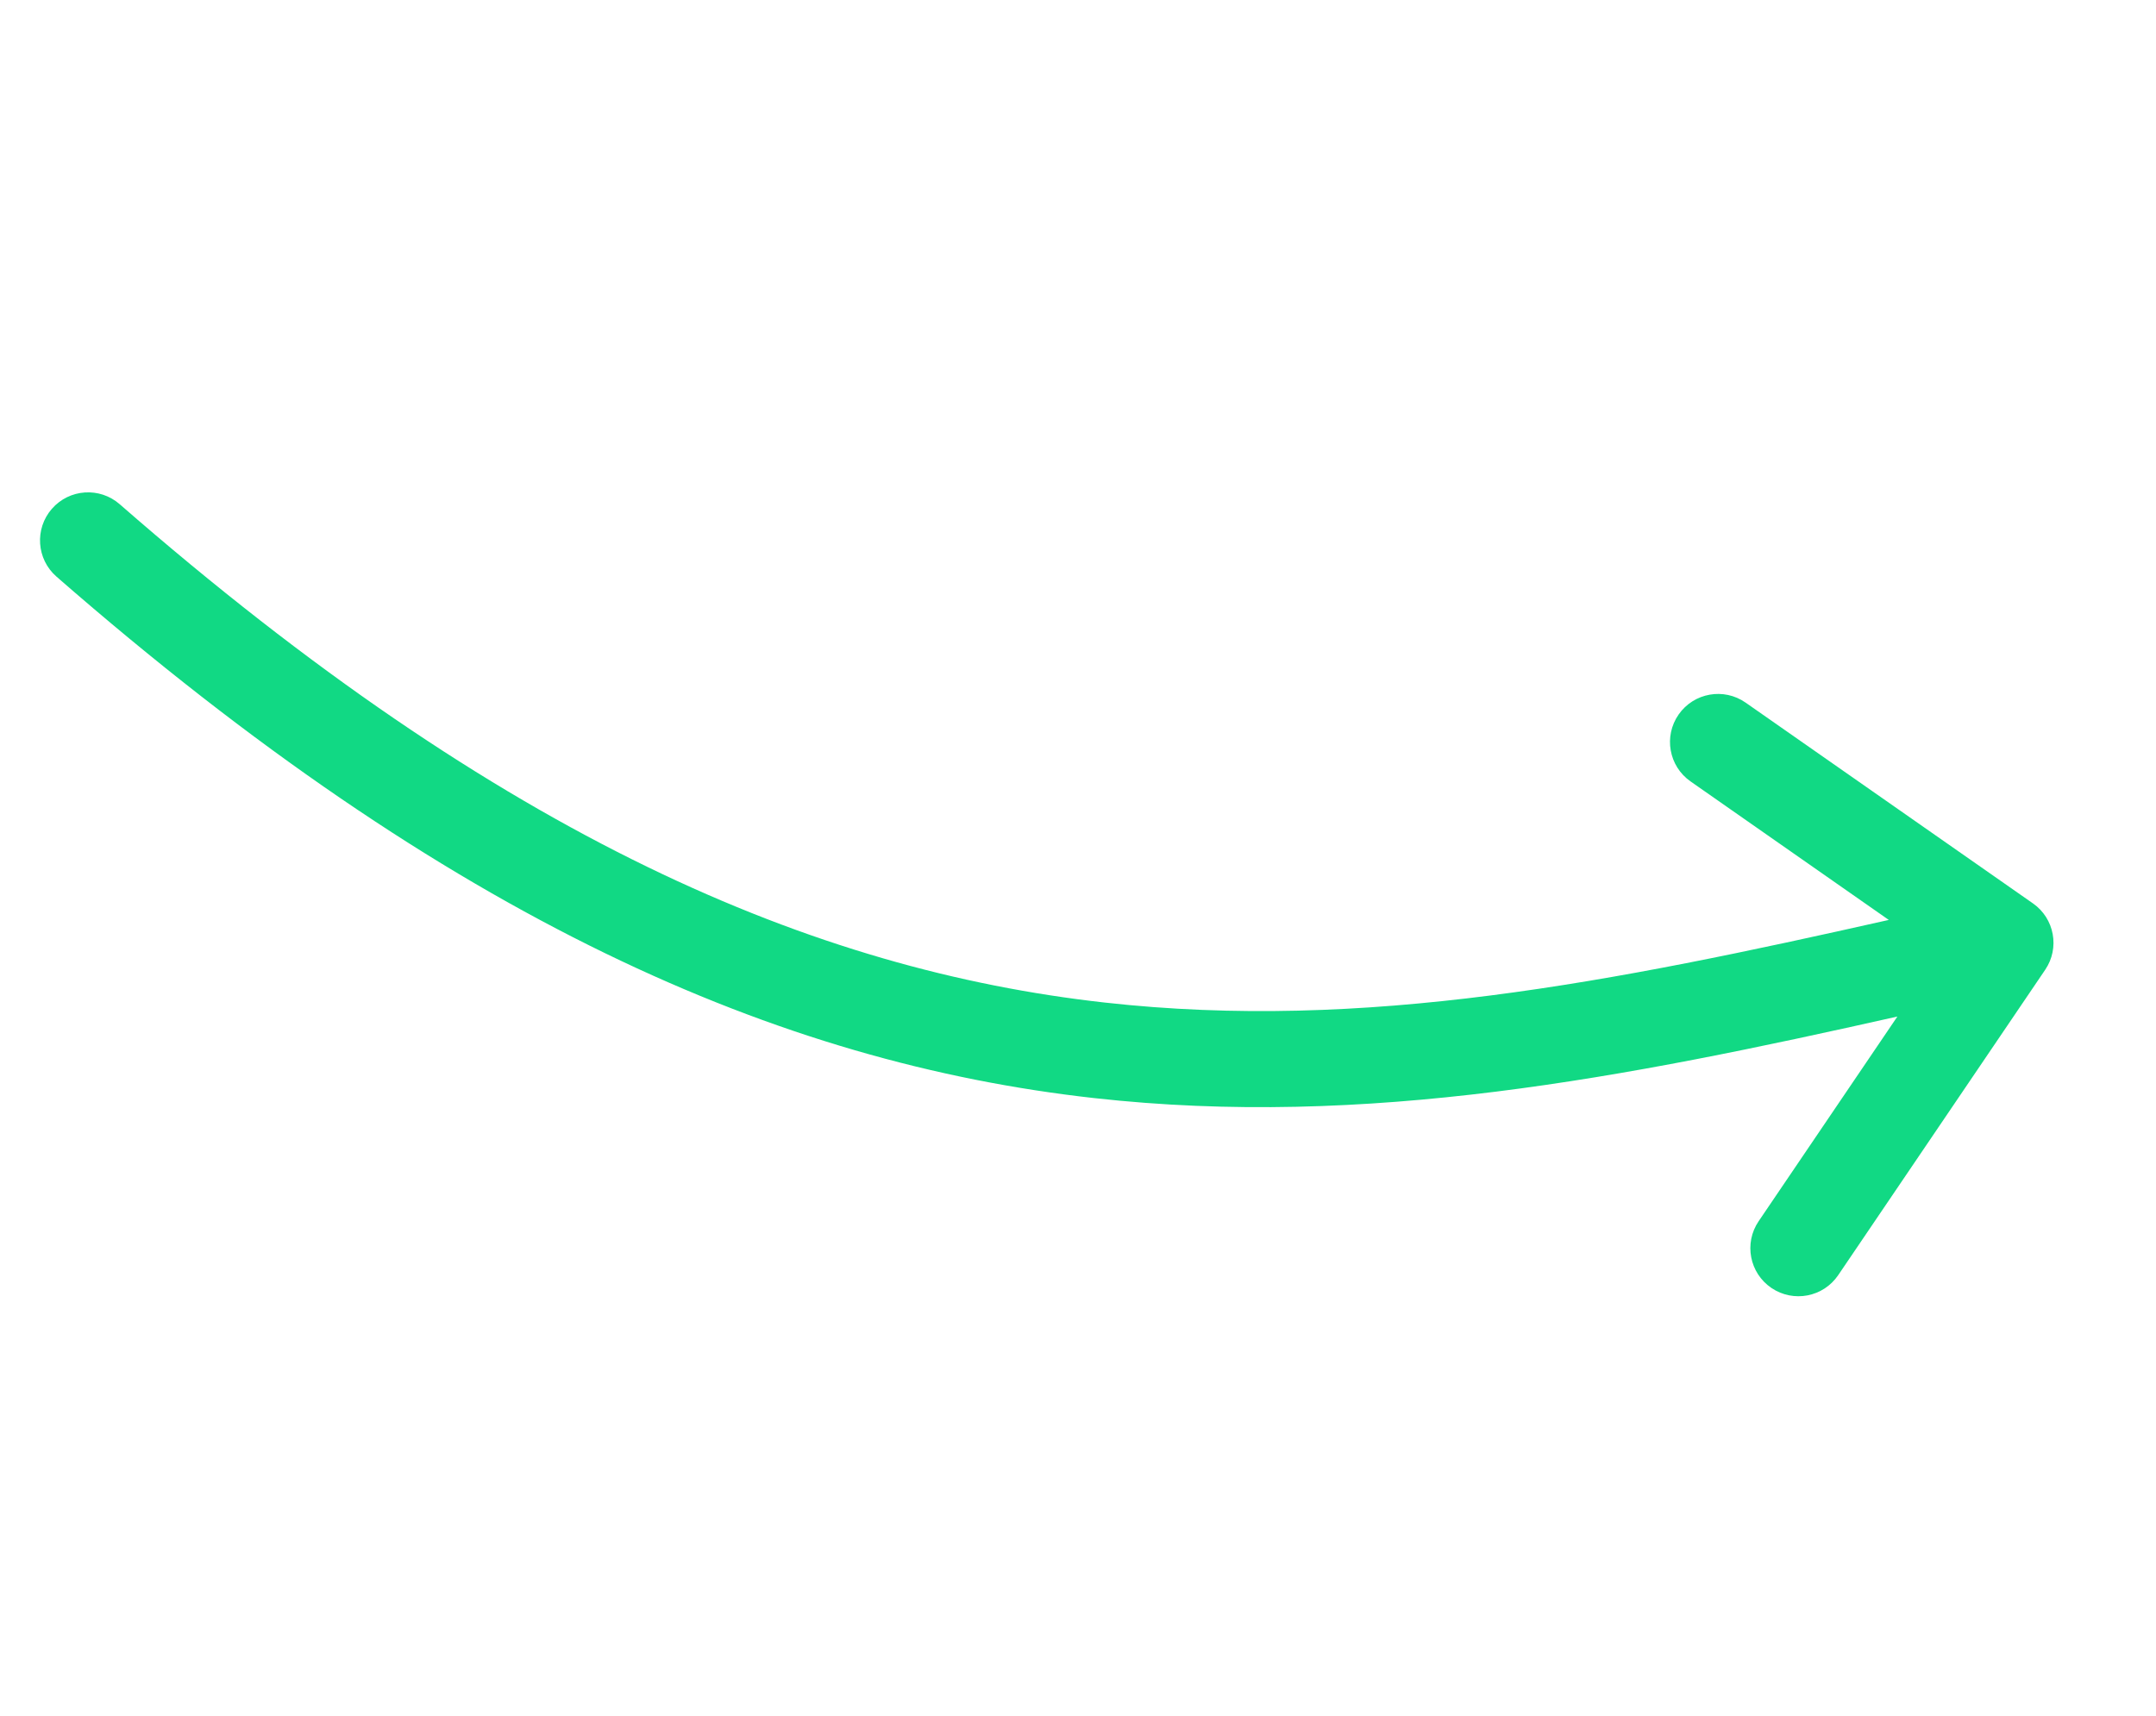 <svg width="157" height="125" viewBox="0 0 157 125" fill="none" xmlns="http://www.w3.org/2000/svg">
<path fill-rule="evenodd" clip-rule="evenodd" d="M3.778 37.055C5.049 35.599 7.26 35.449 8.716 36.72C36.645 61.105 59.306 70.654 80.451 73.014C99.39 75.127 117.388 71.531 137.541 66.996L123.104 56.907C121.52 55.799 121.133 53.617 122.24 52.033C123.348 50.448 125.53 50.062 127.114 51.169L148.04 65.792C149.608 66.888 150.006 69.041 148.932 70.625L133.858 92.866C132.774 94.466 130.598 94.884 128.997 93.8C127.397 92.715 126.979 90.539 128.064 88.939L138.167 74.032C118.355 78.483 99.535 82.187 79.674 79.971C56.768 77.415 32.821 67.059 4.112 41.993C2.656 40.722 2.507 38.511 3.778 37.055Z" fill="#11D984"/>
</svg>
